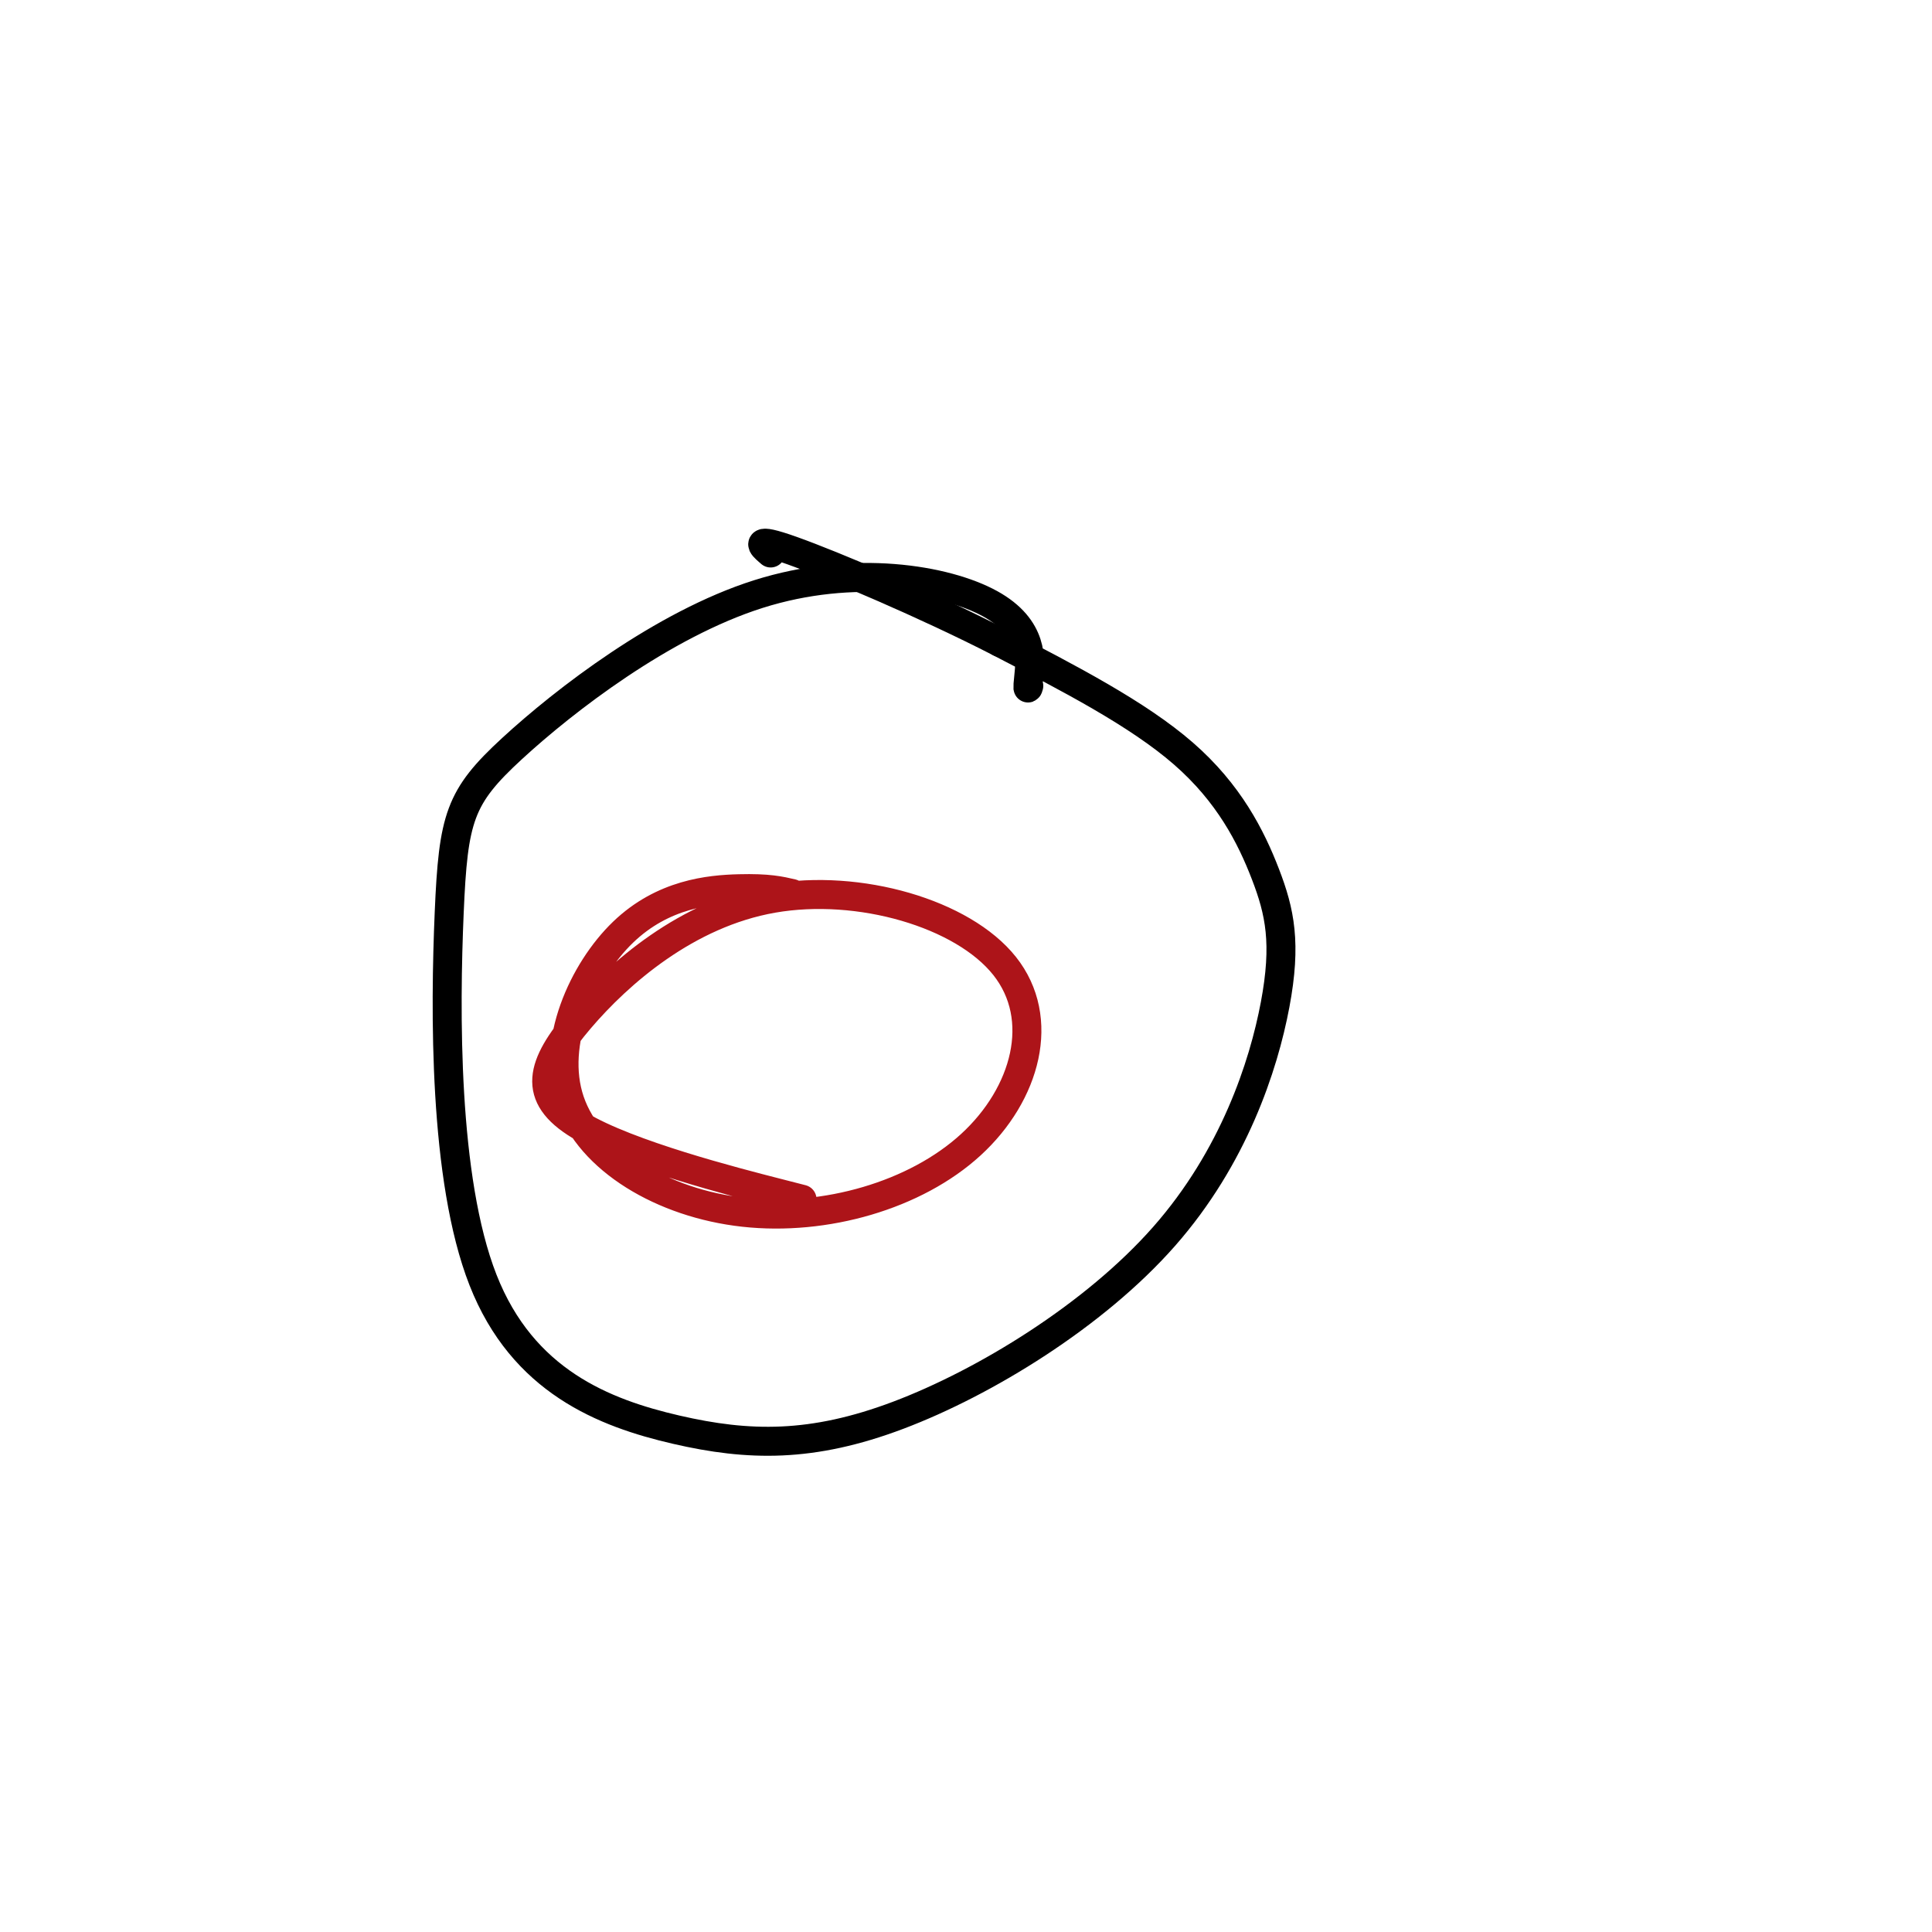 <svg viewBox='0 0 400 400' version='1.1' xmlns='http://www.w3.org/2000/svg' xmlns:xlink='http://www.w3.org/1999/xlink'><g fill='none' stroke='#000000' stroke-width='6' stroke-linecap='round' stroke-linejoin='round'><path d='M213,142c-0.163,0.567 -0.327,1.134 0,-2c0.327,-3.134 1.144,-9.969 -8,-15c-9.144,-5.031 -28.249,-8.259 -48,-2c-19.751,6.259 -40.148,22.006 -51,32c-10.852,9.994 -12.159,14.235 -13,34c-0.841,19.765 -1.218,55.055 7,76c8.218,20.945 25.030,27.544 40,31c14.970,3.456 28.099,3.769 46,-3c17.901,-6.769 40.573,-20.620 55,-37c14.427,-16.380 20.609,-35.287 23,-48c2.391,-12.713 0.990,-19.230 -2,-27c-2.990,-7.770 -7.569,-16.791 -17,-25c-9.431,-8.209 -23.716,-15.604 -38,-23'/><path d='M207,133c-15.310,-7.857 -34.583,-16.000 -43,-19c-8.417,-3.000 -5.976,-0.857 -5,0c0.976,0.857 0.488,0.429 0,0'/></g>
<g fill='none' stroke='#AD1419' stroke-width='6' stroke-linecap='round' stroke-linejoin='round'><path d='M164,185c-2.465,-0.579 -4.931,-1.158 -11,-1c-6.069,0.158 -15.743,1.051 -24,9c-8.257,7.949 -15.099,22.952 -11,35c4.099,12.048 19.137,21.140 36,23c16.863,1.860 35.552,-3.511 47,-14c11.448,-10.489 15.657,-26.094 7,-37c-8.657,-10.906 -30.179,-17.113 -48,-14c-17.821,3.113 -31.942,15.546 -40,25c-8.058,9.454 -10.054,15.930 0,22c10.054,6.070 32.158,11.734 41,14c8.842,2.266 4.421,1.133 0,0'/></g>
</svg>
